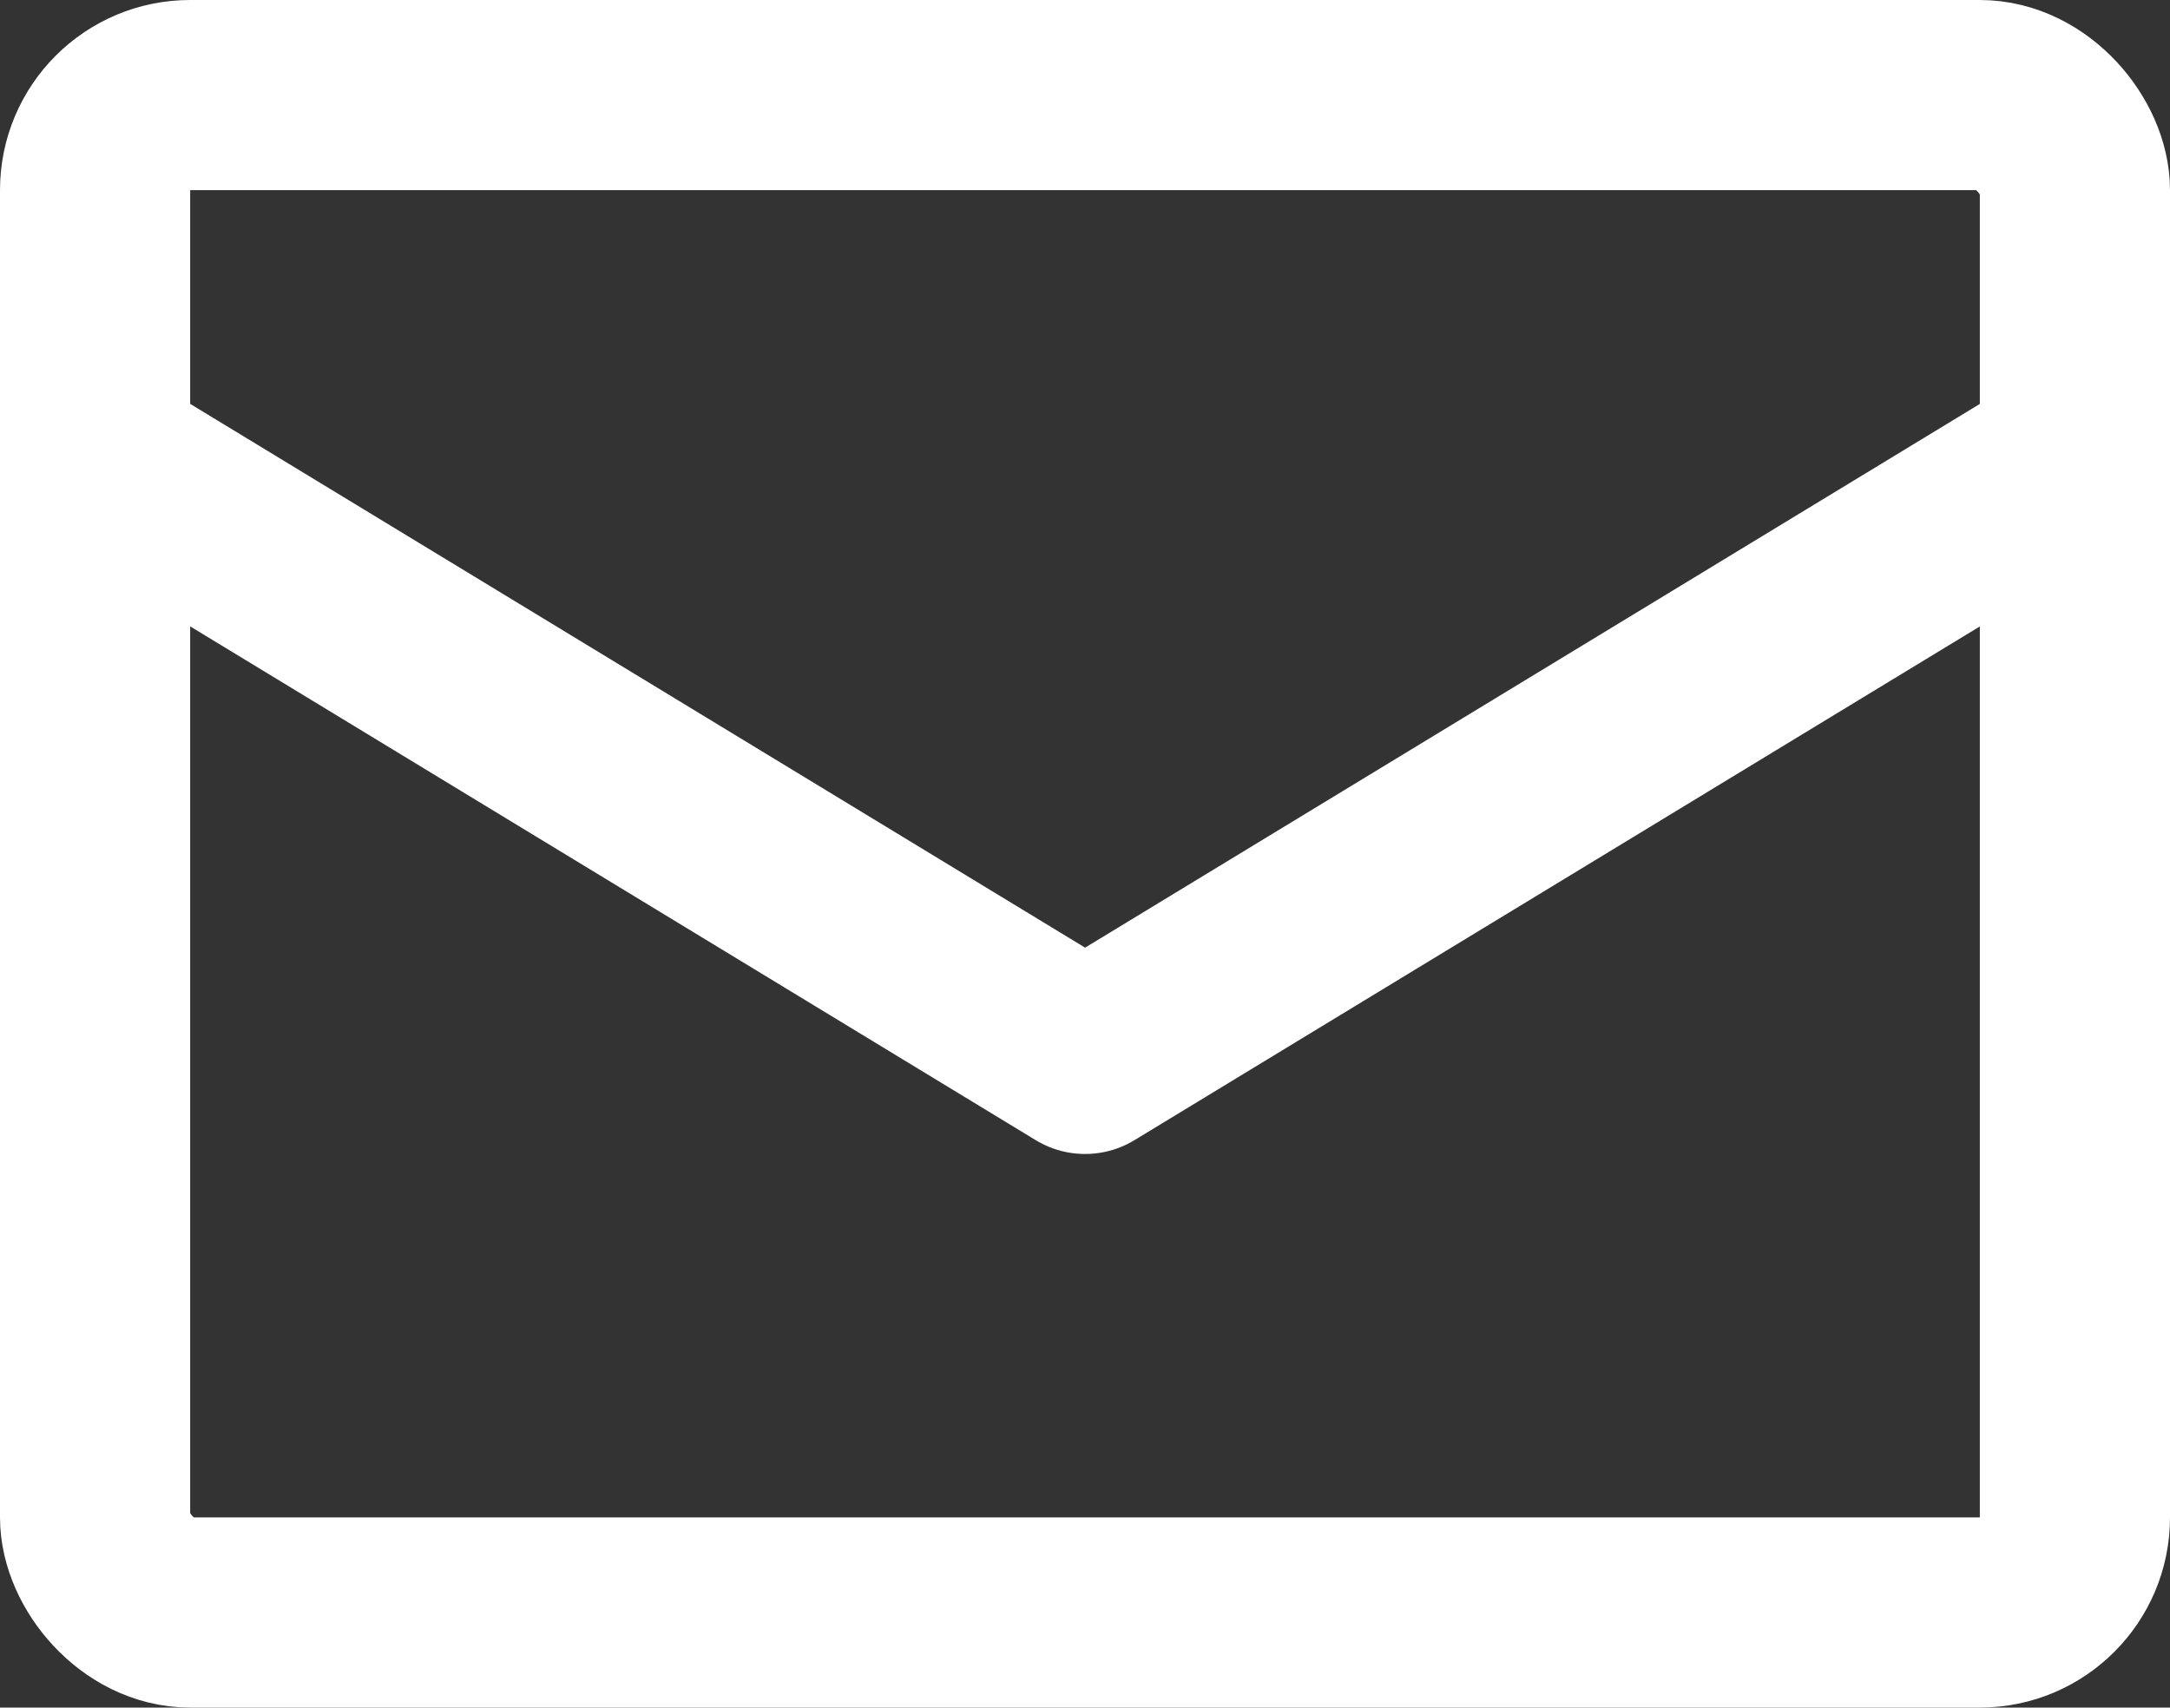 <svg xmlns="http://www.w3.org/2000/svg" width="22.822" height="17.961"><rect width="100%" height="100%" fill="#333333" stroke="none"/><g fill="none" stroke="#fff" stroke-linecap="round" stroke-linejoin="round" stroke-width="2"><rect width="22.822" height="17.961" rx="2" stroke="none"/><rect x="1" y="1" width="20.822" height="15.961" rx="1"/></g><path d="m1.399 5.053 10.013 6.085 10.012-6.085" fill="none" stroke="#fff" stroke-linecap="round" stroke-linejoin="round" stroke-width="2"/></svg>